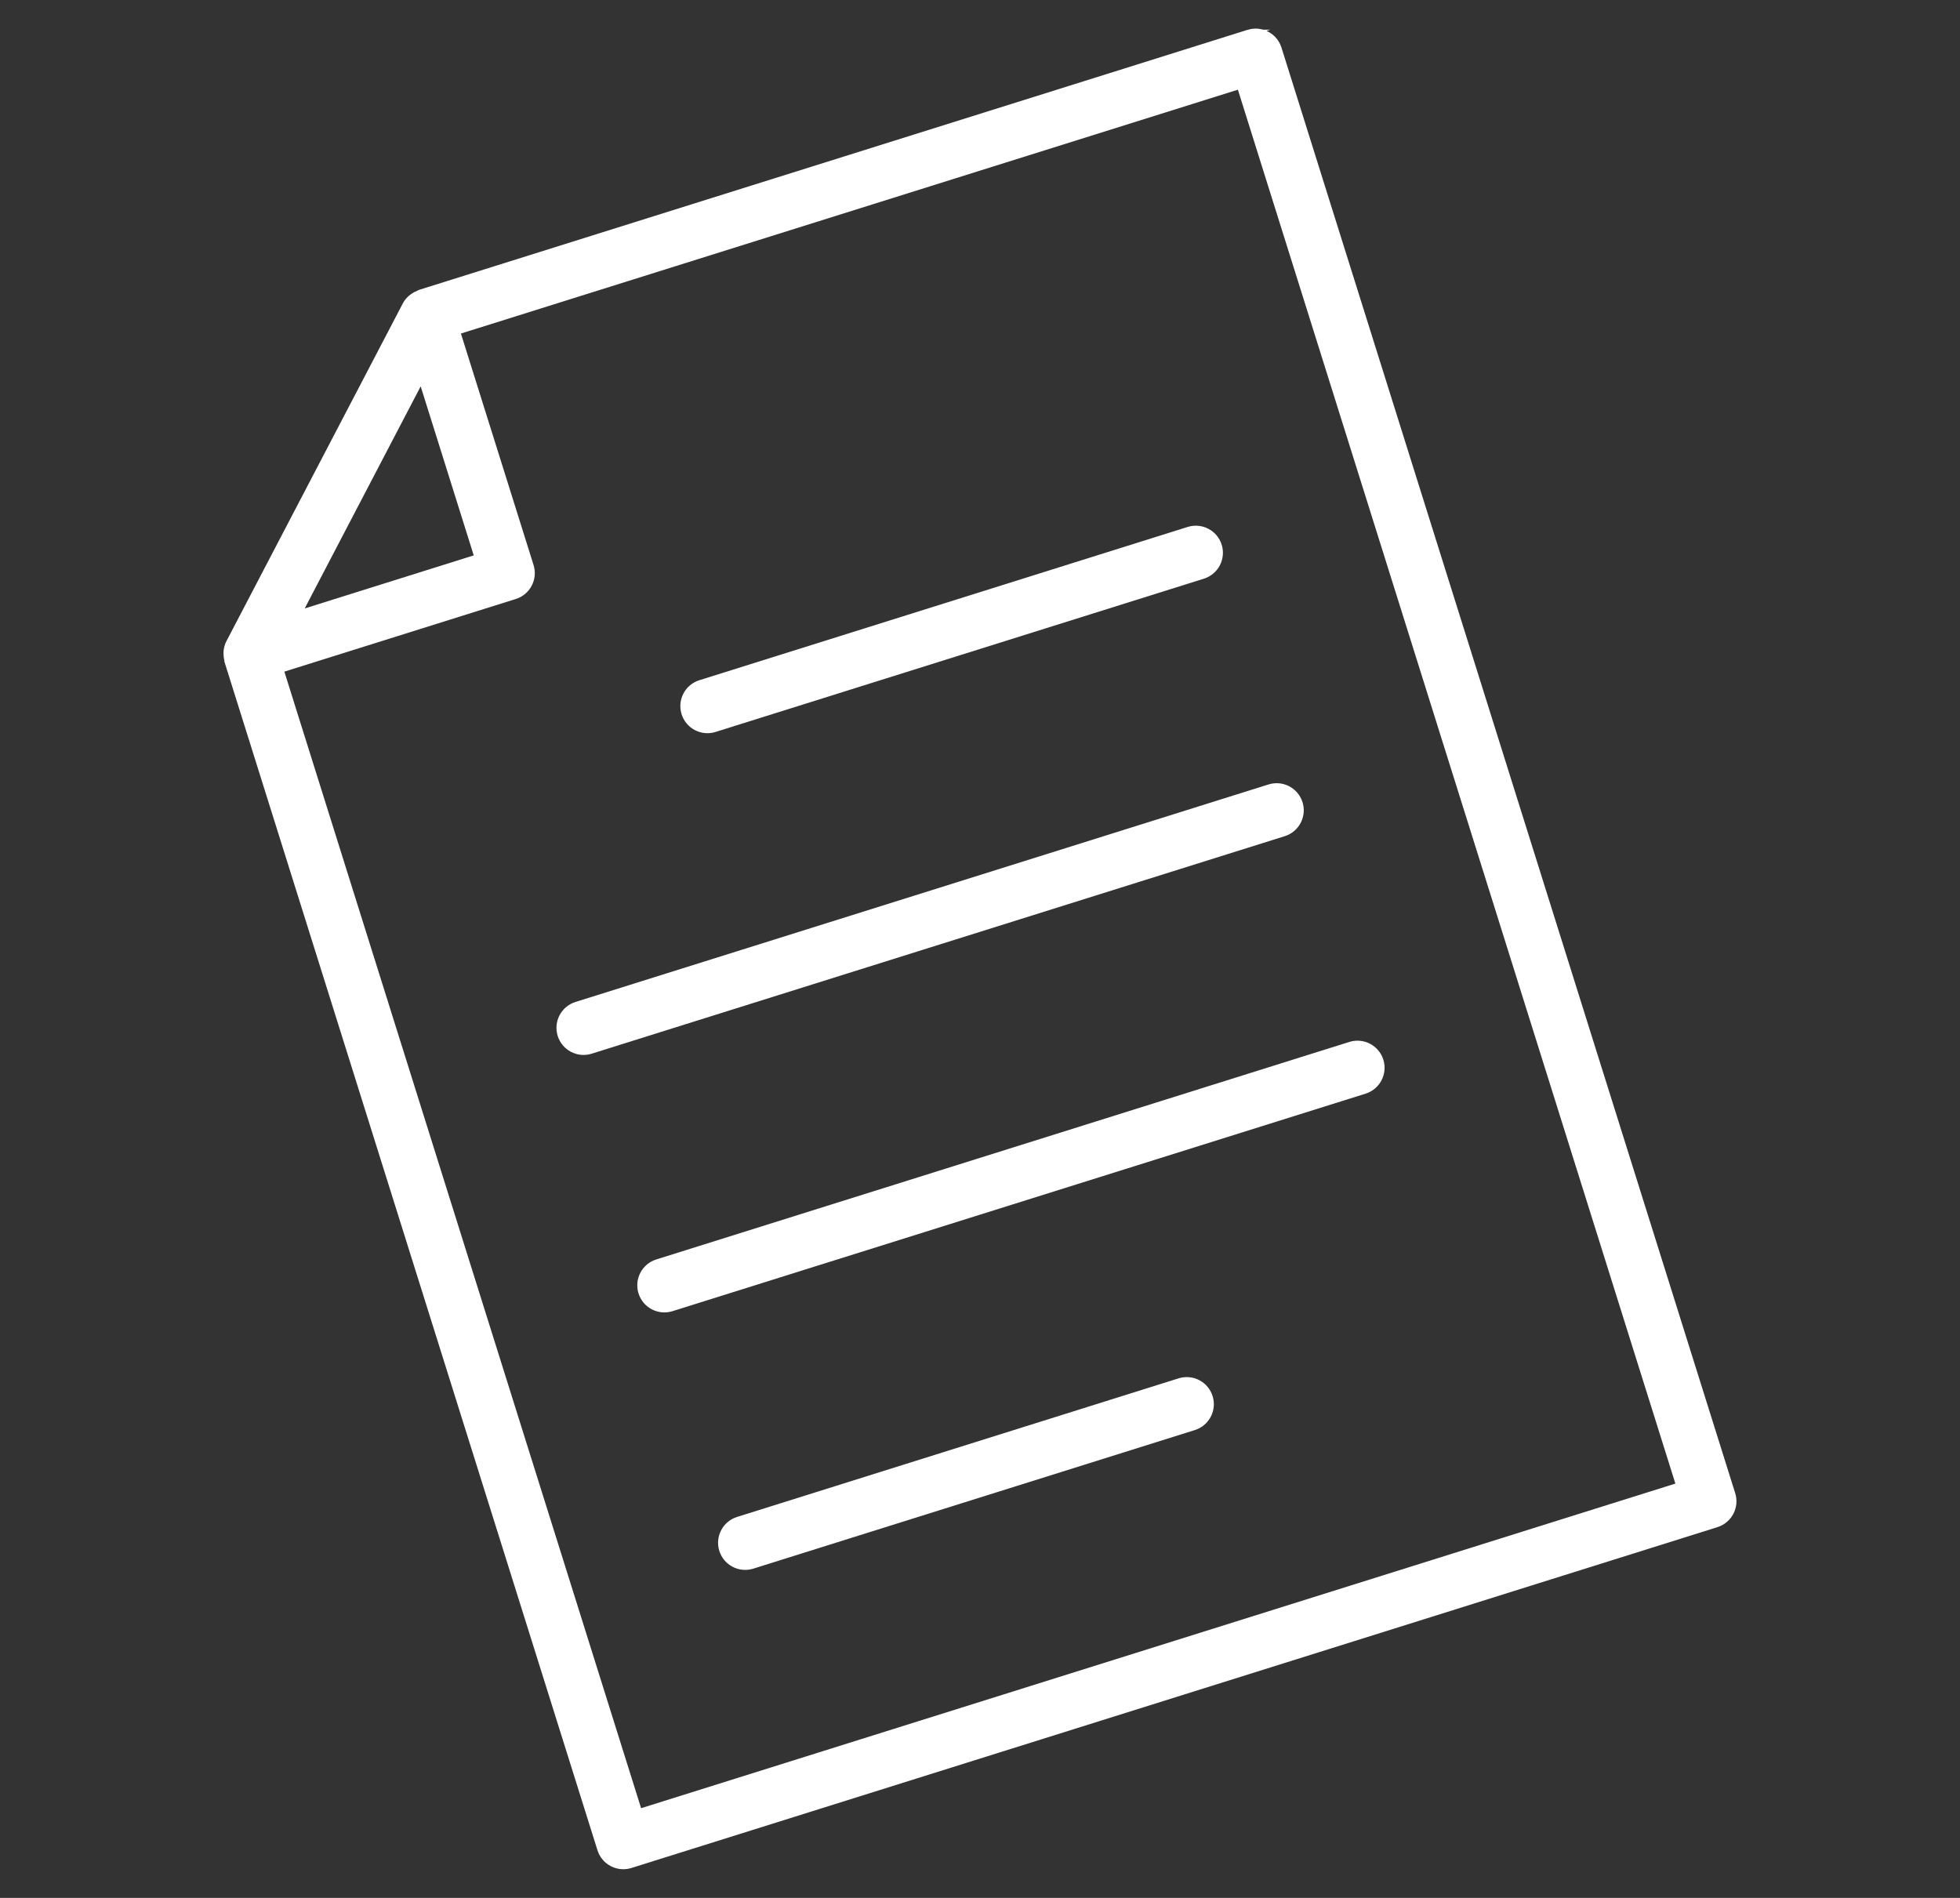 <?xml version="1.0" encoding="UTF-8"?>
<svg id="Ebene_1" xmlns="http://www.w3.org/2000/svg" version="1.1" viewBox="0 0 73 70.689">
  <rect x="0" y="0" width="73" height="70.689" fill="#333333" stroke="none"/>
  <!-- Generator: Adobe Illustrator 29.4.0, SVG Export Plug-In . SVG Version: 2.1.0 Build 152)  -->
  <defs>
    <style>
      .st0 {
        fill: #fff;
        stroke: #fff;
        stroke-miterlimit: 10;
        stroke-width: .25px;
      }
    </style>
  </defs>
  <path class="st0" d="M46.501,1.231L15.637,10.918c-.018.005-.03.019-.048.026-.074.028-.143.066-.207.113-.024.018-.047.033-.069.052-.077.069-.146.148-.196.243l-6.576,12.592c-.05.095-.075.196-.088.299-.004.03-.003.059-.003.089-.002.078.006.154.025.23.004.019 0.0.038.006.056l13.891,44.259c.146.466.643.725,1.109.579l40.448-12.695c.466-.146.725-.643.579-1.109L47.609,1.81c-.146-.466-.643-.725-1.109-.579ZM15.697,14.065l2.104,6.703-6.703,2.104,4.599-8.807ZM62.556,55.34l-38.76,12.165L10.434,24.934l8.74-2.743c.466-.146.725-.643.579-1.109l-2.743-8.741L46.187,3.184l16.369,52.156Z"/>
  <path class="st0" d="M26.614,27.143l18.189-5.709c.466-.146.725-.643.579-1.109s-.643-.725-1.109-.579l-18.189,5.709c-.466.146-.725.643-.579,1.109s.643.725,1.109.579Z"/>
  <path class="st0" d="M47.284,29.337l-25.814,8.102c-.466.146-.725.643-.579,1.109s.643.725,1.109.579l25.814-8.102c.466-.146.725-.643.579-1.109s-.643-.725-1.109-.579Z"/>
  <path class="st0" d="M50.294,38.927l-25.814,8.102c-.466.146-.725.643-.579,1.109s.643.725,1.109.579l25.814-8.102c.466-.146.725-.643.579-1.109s-.643-.725-1.109-.579Z"/>
  <path class="st0" d="M43.935,51.457l-16.446,5.162c-.466.146-.725.643-.579,1.109s.643.725,1.109.579l16.446-5.162c.466-.146.725-.643.579-1.109s-.643-.725-1.109-.579Z"/>
</svg>